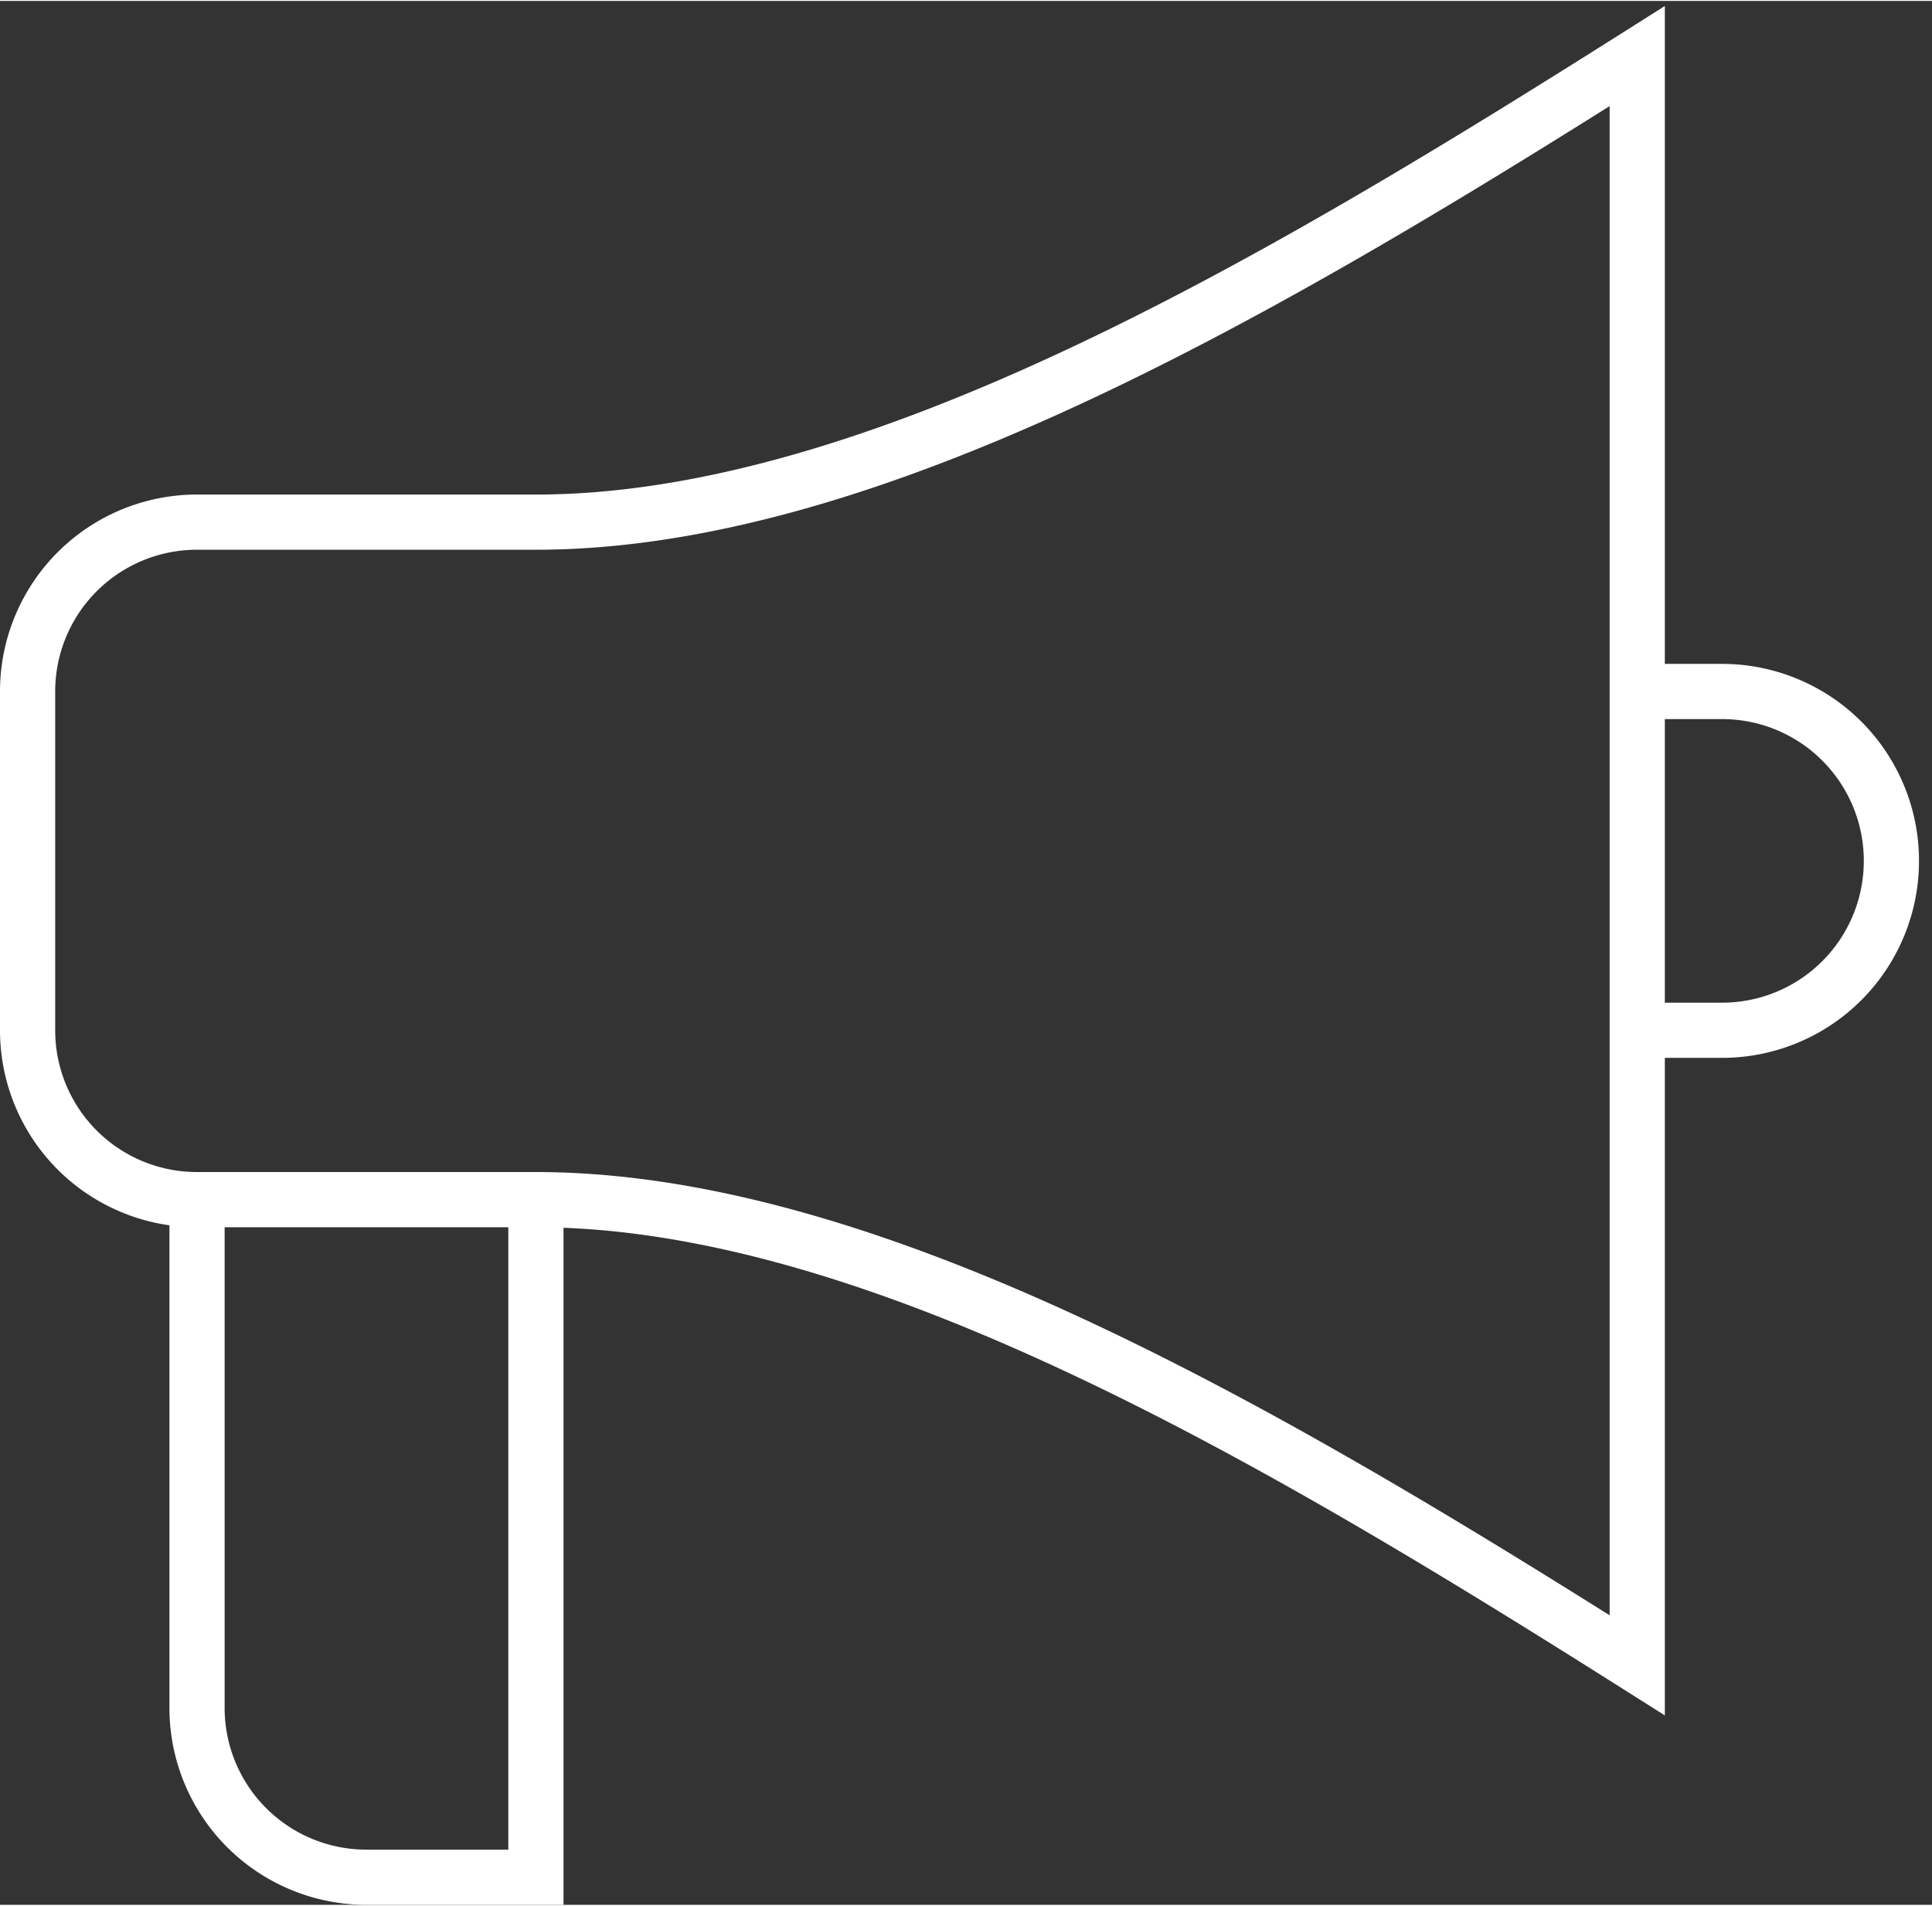 <?xml version="1.0" encoding="UTF-8"?>
<svg xmlns="http://www.w3.org/2000/svg" width="75px" height="74px" viewBox="0 0 70 69">
  <rect x="0" y="0" width="70" height="69" fill="#333333" stroke="none"/>
  <g stroke="#FFF" stroke-width="2" fill="none" fill-rule="evenodd">
    <path d="M7.139 43.443V61.86A6.136 6.136 0 0 0 13.278 68h6.139V43.443"></path>
    <path d="M59.32 25.027h3.07a6.136 6.136 0 0 1 6.139 6.14 6.136 6.136 0 0 1-6.14 6.138H59.32M1 31.166v6.14a6.135 6.135 0 0 0 6.139 6.137h12.278c12.278 0 26.858 8.628 39.903 16.877V2c-13.045 8.249-27.625 16.89-39.903 16.89H7.139A6.135 6.135 0 0 0 1 25.027v6.14z" stroke-linecap="square"></path>
  </g>
</svg>
